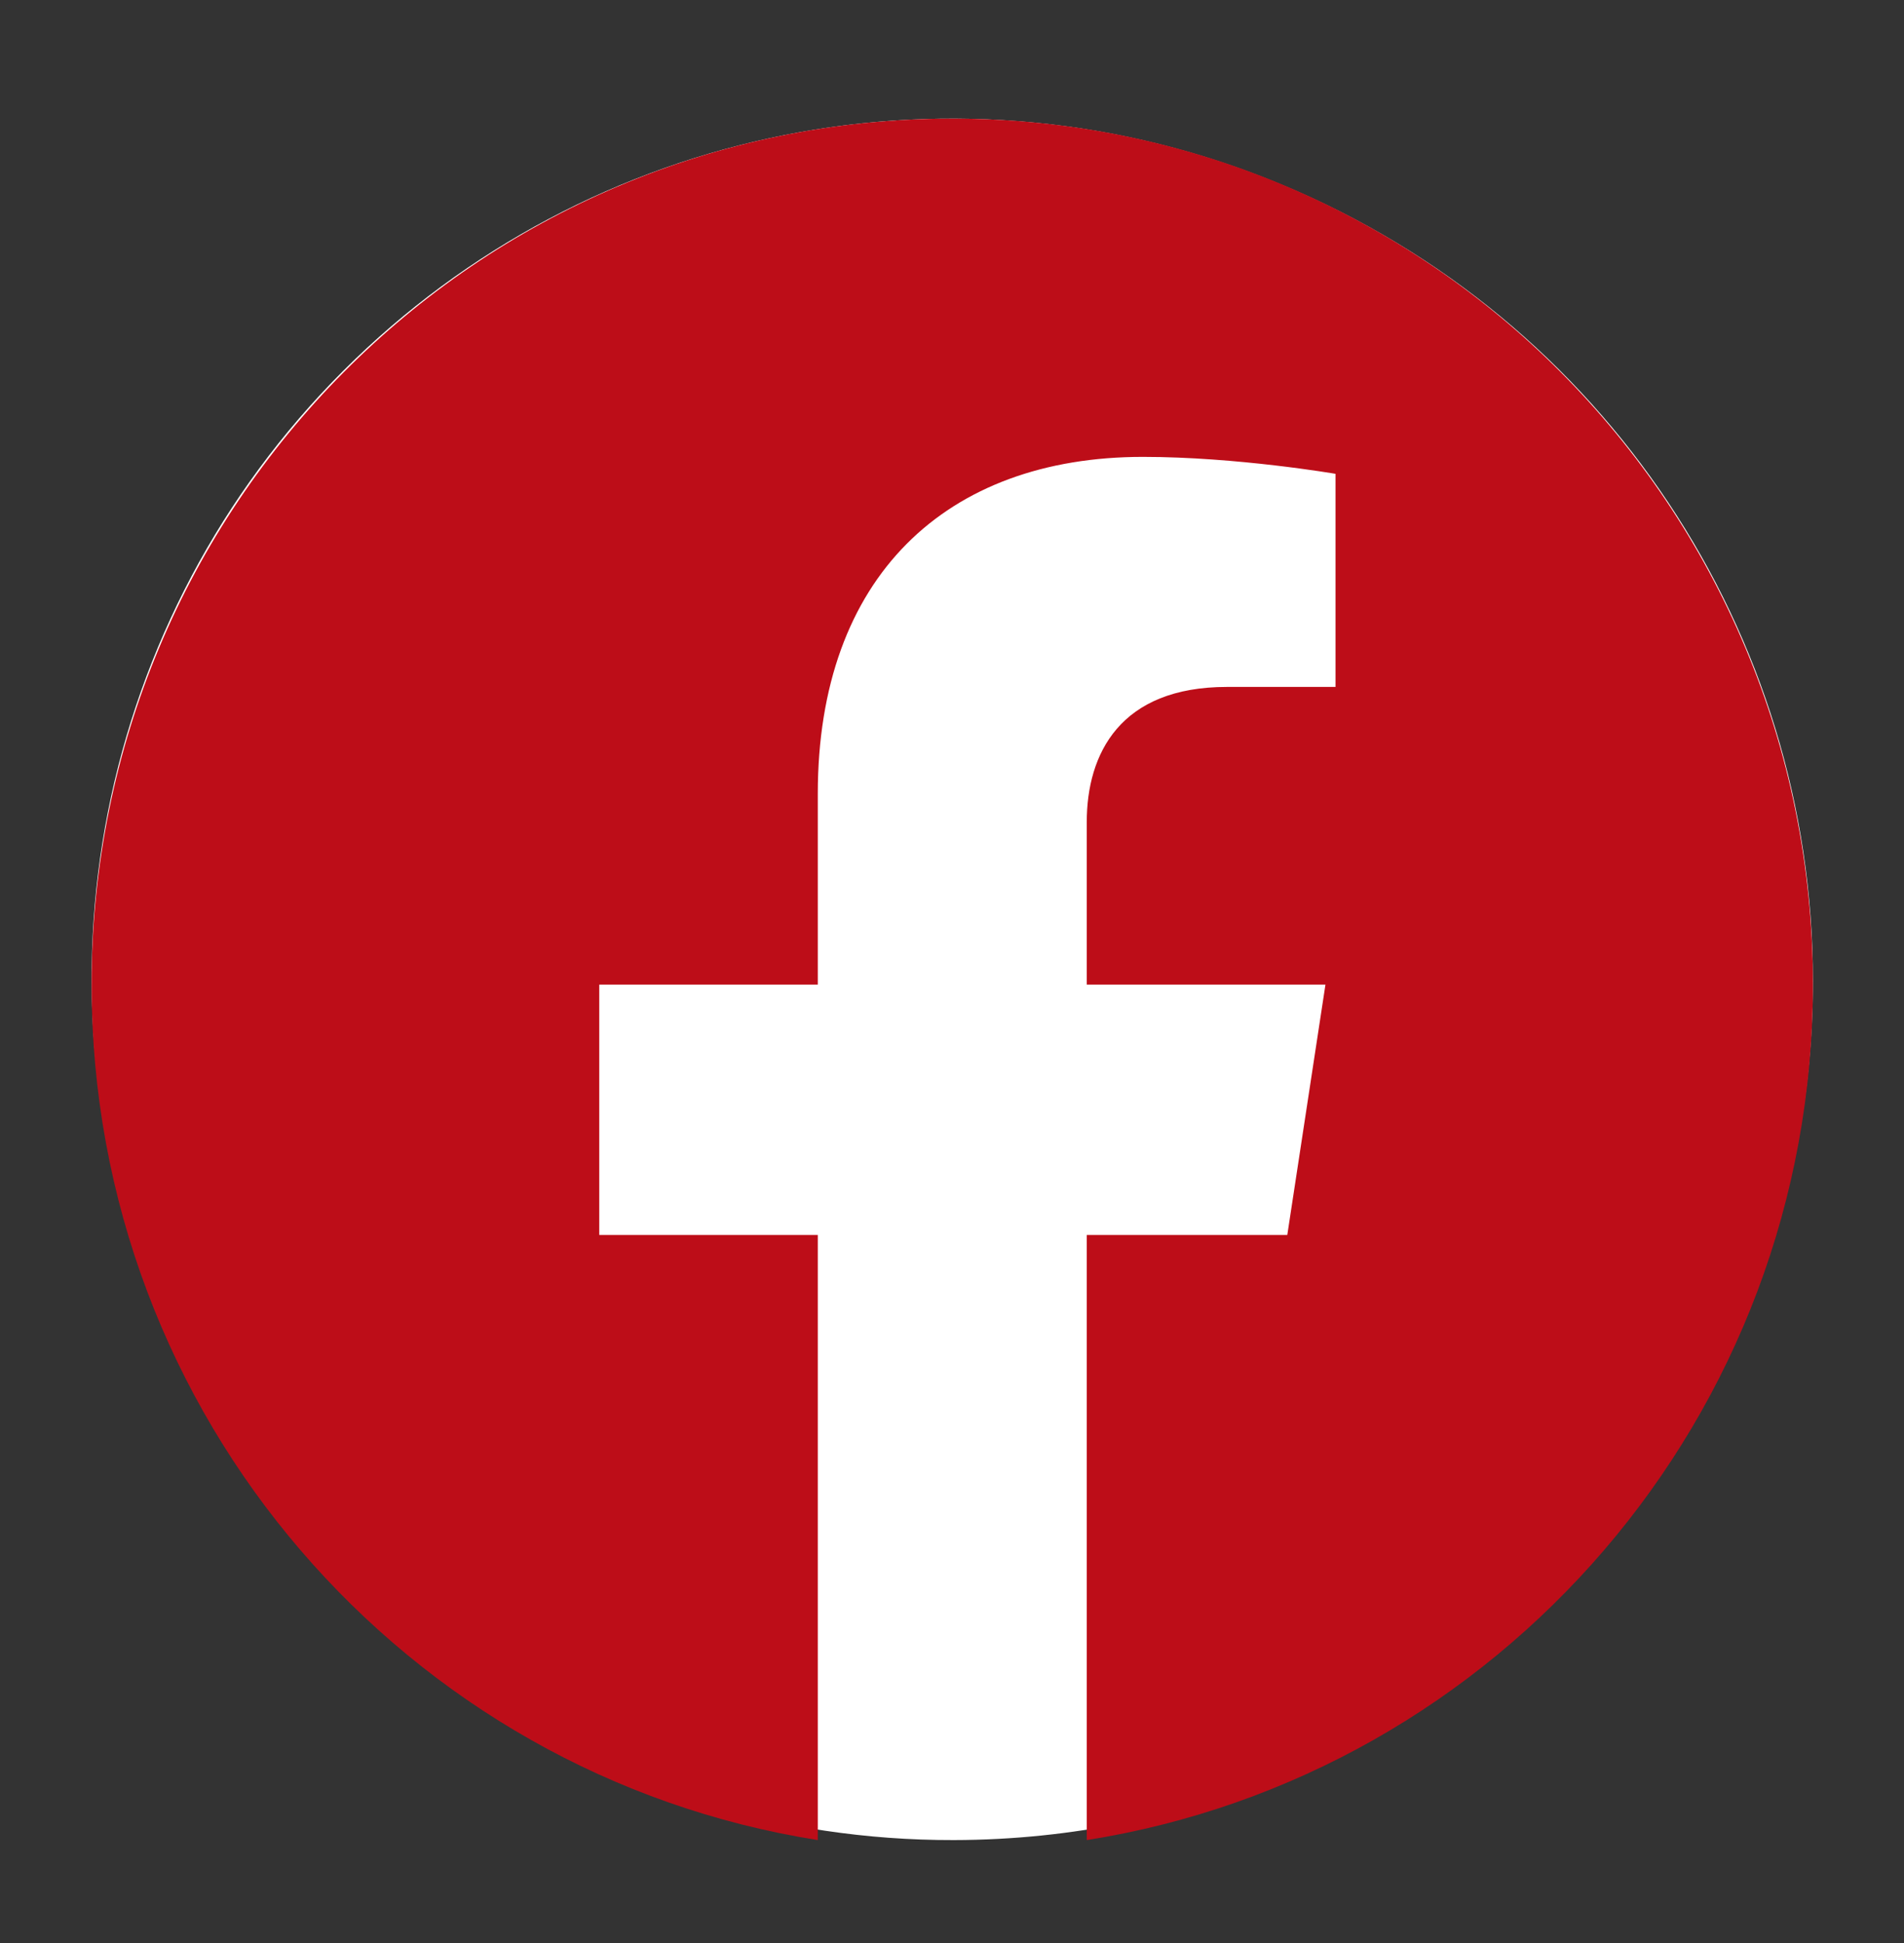 <?xml version="1.0" encoding="UTF-8"?>
<svg width="49px" height="50px" viewBox="0 0 49 50" version="1.1" xmlns="http://www.w3.org/2000/svg" xmlns:xlink="http://www.w3.org/1999/xlink">
    <rect x="0" y="0" width="49" height="50" fill="#333333" stroke="none"/>
    <title>facebook_2</title>
    <g id="页面-1" stroke="none" stroke-width="1" fill="none" fill-rule="evenodd">
        <g id="圣诞页面2024_MOB" transform="translate(-64, -6058)">
            <g id="编组-26备份-3" transform="translate(0, 5916)">
                <g id="编组-18" transform="translate(45, 47.978)">
                    <g id="facebook_2" transform="translate(19, 94.717)">
                        <rect id="bj" fill-opacity="0" fill="#D8D8D8" fill-rule="nonzero" x="0" y="0" width="48.326" height="48.326"></rect>
                        <path d="M32.986,4.06 C41.268,7.495 46.664,15.583 46.656,24.549 C46.656,36.755 36.776,46.634 24.545,46.656 C15.573,46.678 7.484,41.274 4.051,32.99 C0.618,24.706 2.499,15.18 8.835,8.845 C15.172,2.51 24.721,0.605 32.986,4.06 Z" id="路径" fill="#FFFFFF"></path>
                        <path d="M46.656,24.642 C46.656,12.335 36.74,2.357 24.507,2.357 C12.274,2.357 2.357,12.335 2.357,24.642 C2.357,35.765 10.457,44.984 21.046,46.656 L21.046,31.084 L15.422,31.084 L15.422,24.642 L21.046,24.642 L21.046,19.733 C21.046,14.147 24.353,11.062 29.412,11.062 C31.835,11.062 34.37,11.498 34.37,11.498 L34.37,16.982 L31.577,16.982 C28.826,16.982 27.968,18.7 27.968,20.462 L27.968,24.642 L34.111,24.642 L33.129,31.084 L27.968,31.084 L27.968,46.656 C38.557,44.984 46.656,35.765 46.656,24.642" id="Fill-1" fill="#BD0D18" fill-rule="nonzero"></path>
                    </g>
                </g>
            </g>
        </g>
    </g>
</svg>